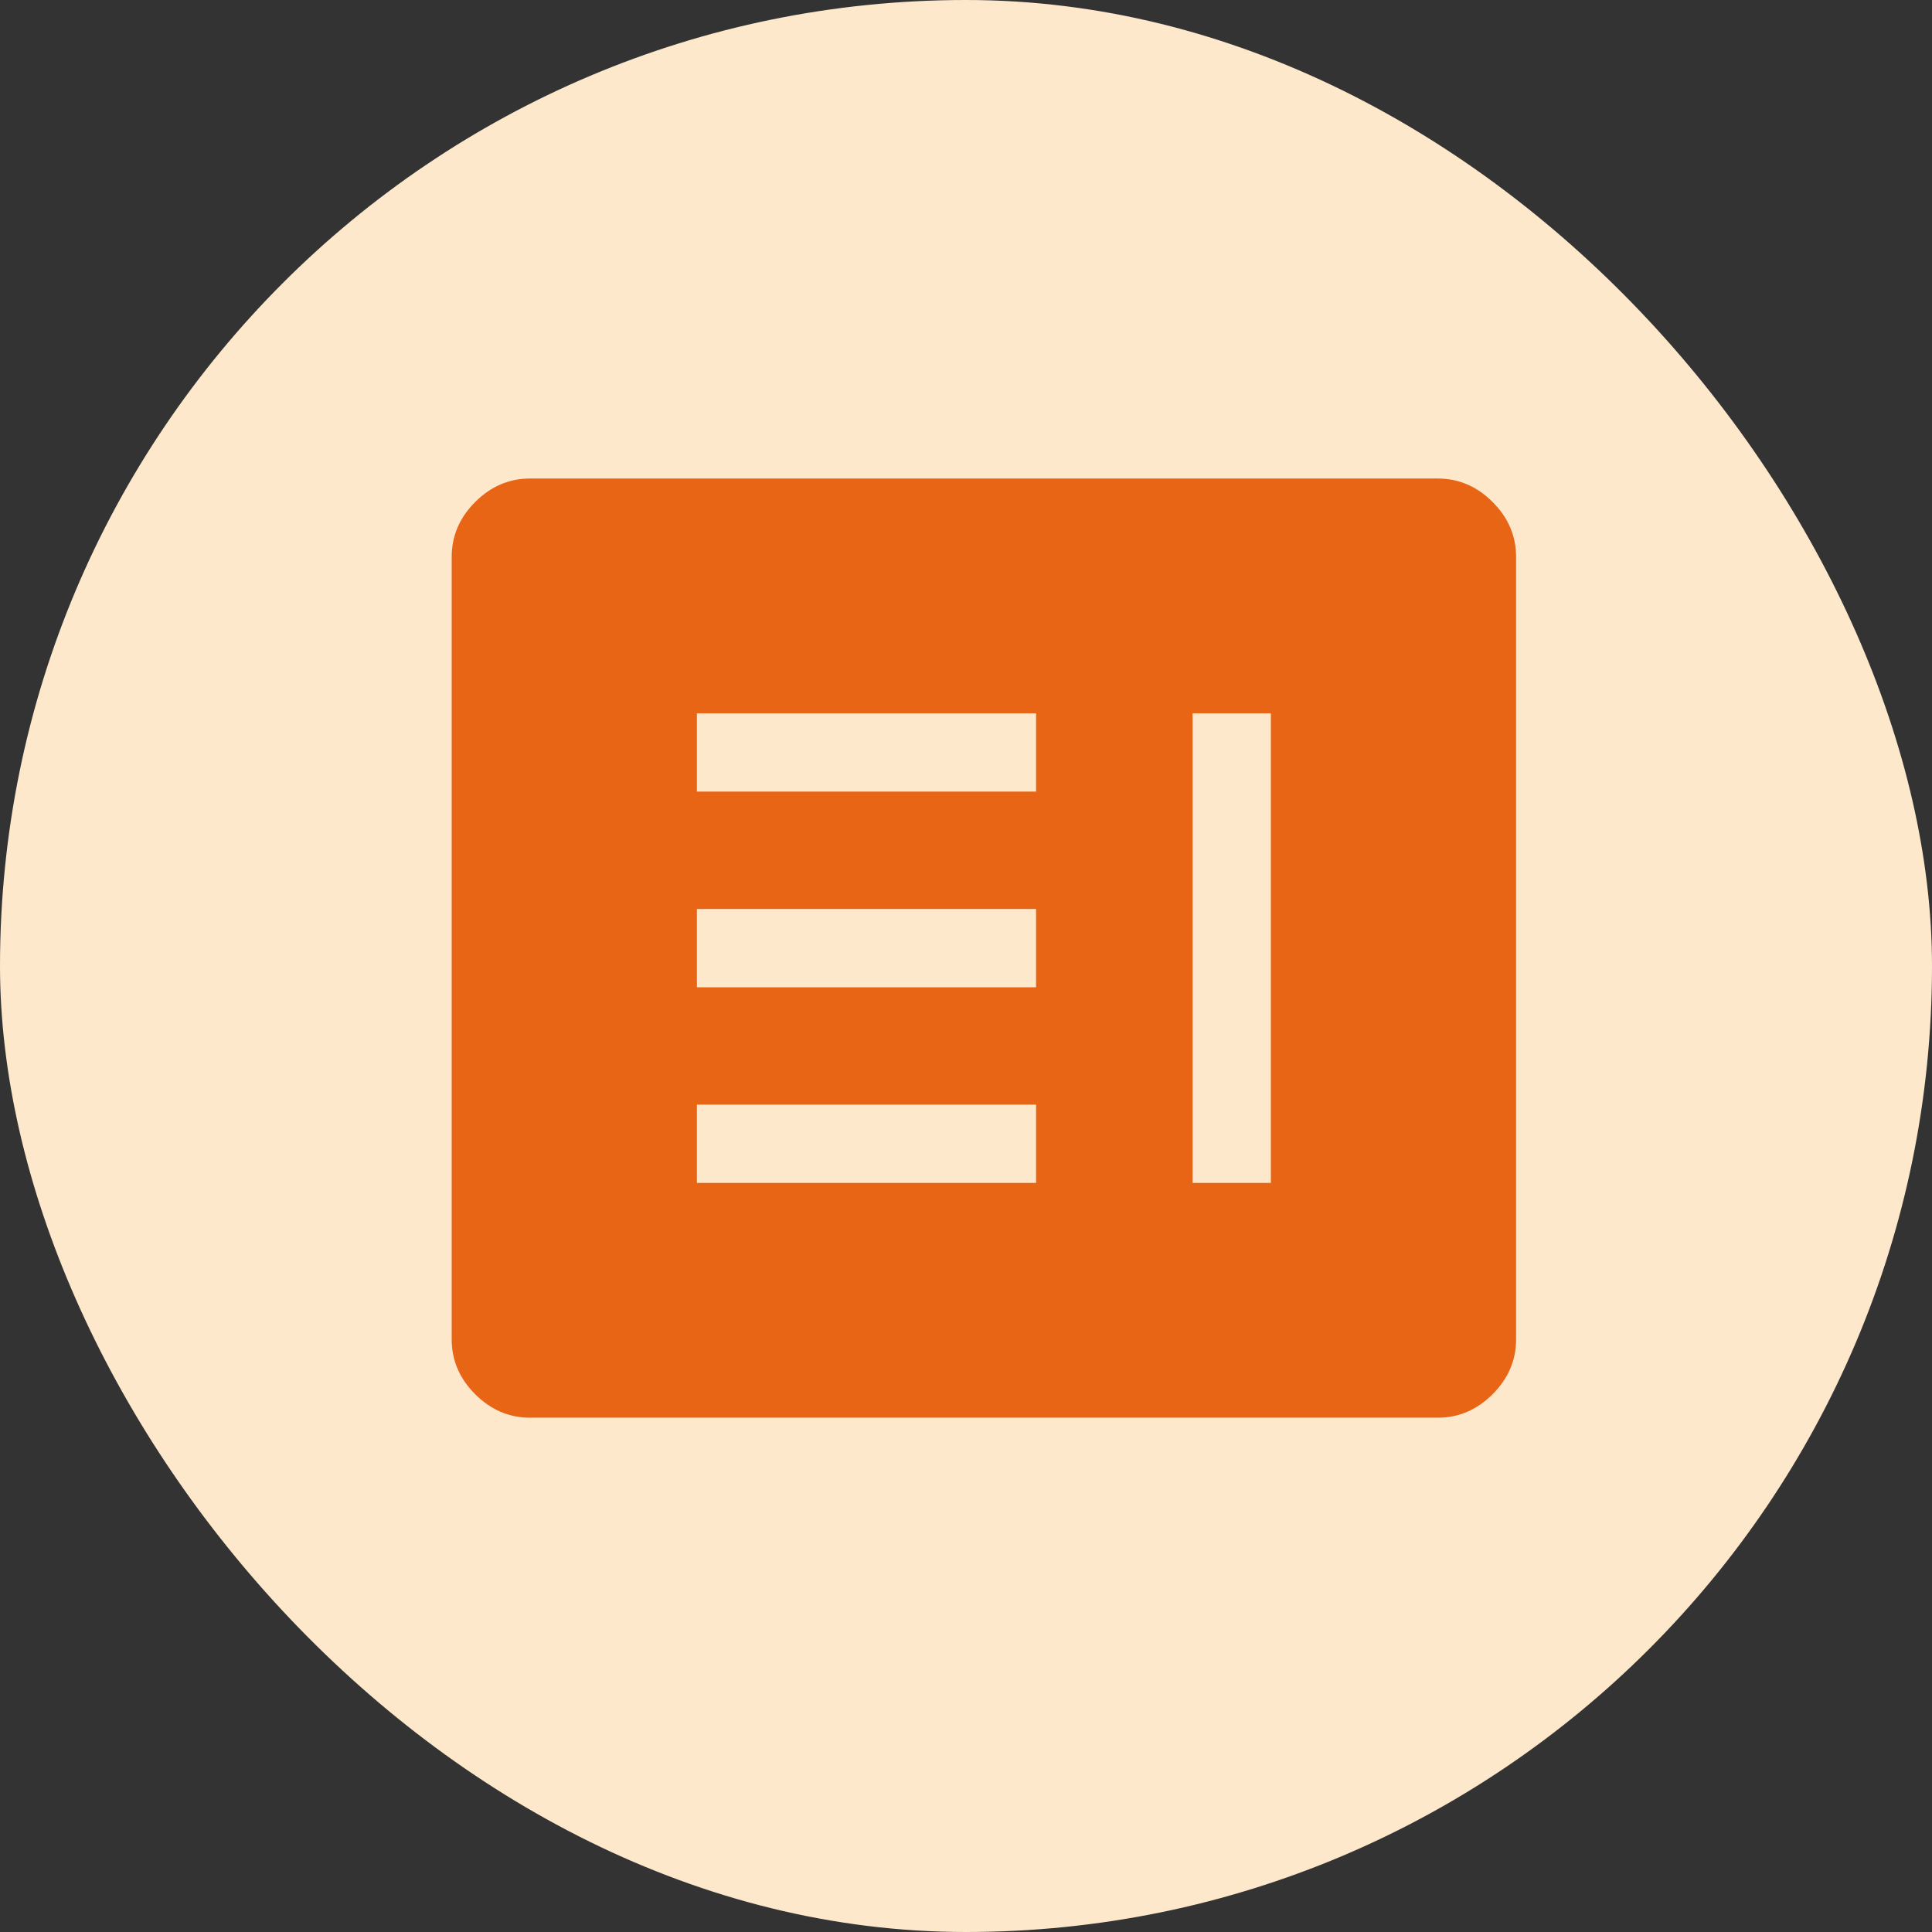 <svg width="54" height="54" viewBox="0 0 54 54" fill="none" xmlns="http://www.w3.org/2000/svg">
<rect x="0" y="0" width="54" height="54" fill="#333333" stroke="none"/>
<rect width="54" height="54" rx="27" fill="#FEE8CC"/>
<mask id="mask0_1247_1621" style="mask-type:alpha" maskUnits="userSpaceOnUse" x="10" y="9" width="35" height="35">
<rect x="10" y="9" width="35" height="35" fill="#D9D9D9"/>
</mask>
<g mask="url(#mask0_1247_1621)">
<path d="M19.479 33.062H28.958V30.875H19.479V33.062ZM33.333 33.062H35.521V19.938H33.333V33.062ZM19.479 27.594H28.958V25.406H19.479V27.594ZM19.479 22.125H28.958V19.938H19.479V22.125ZM14.812 39.625C14.229 39.625 13.719 39.406 13.281 38.969C12.844 38.531 12.625 38.021 12.625 37.438V15.562C12.625 14.979 12.844 14.469 13.281 14.031C13.719 13.594 14.229 13.375 14.812 13.375H40.188C40.771 13.375 41.281 13.594 41.719 14.031C42.156 14.469 42.375 14.979 42.375 15.562V37.438C42.375 38.021 42.156 38.531 41.719 38.969C41.281 39.406 40.771 39.625 40.188 39.625H14.812Z" fill="#E76515"/>
</g>
</svg>
